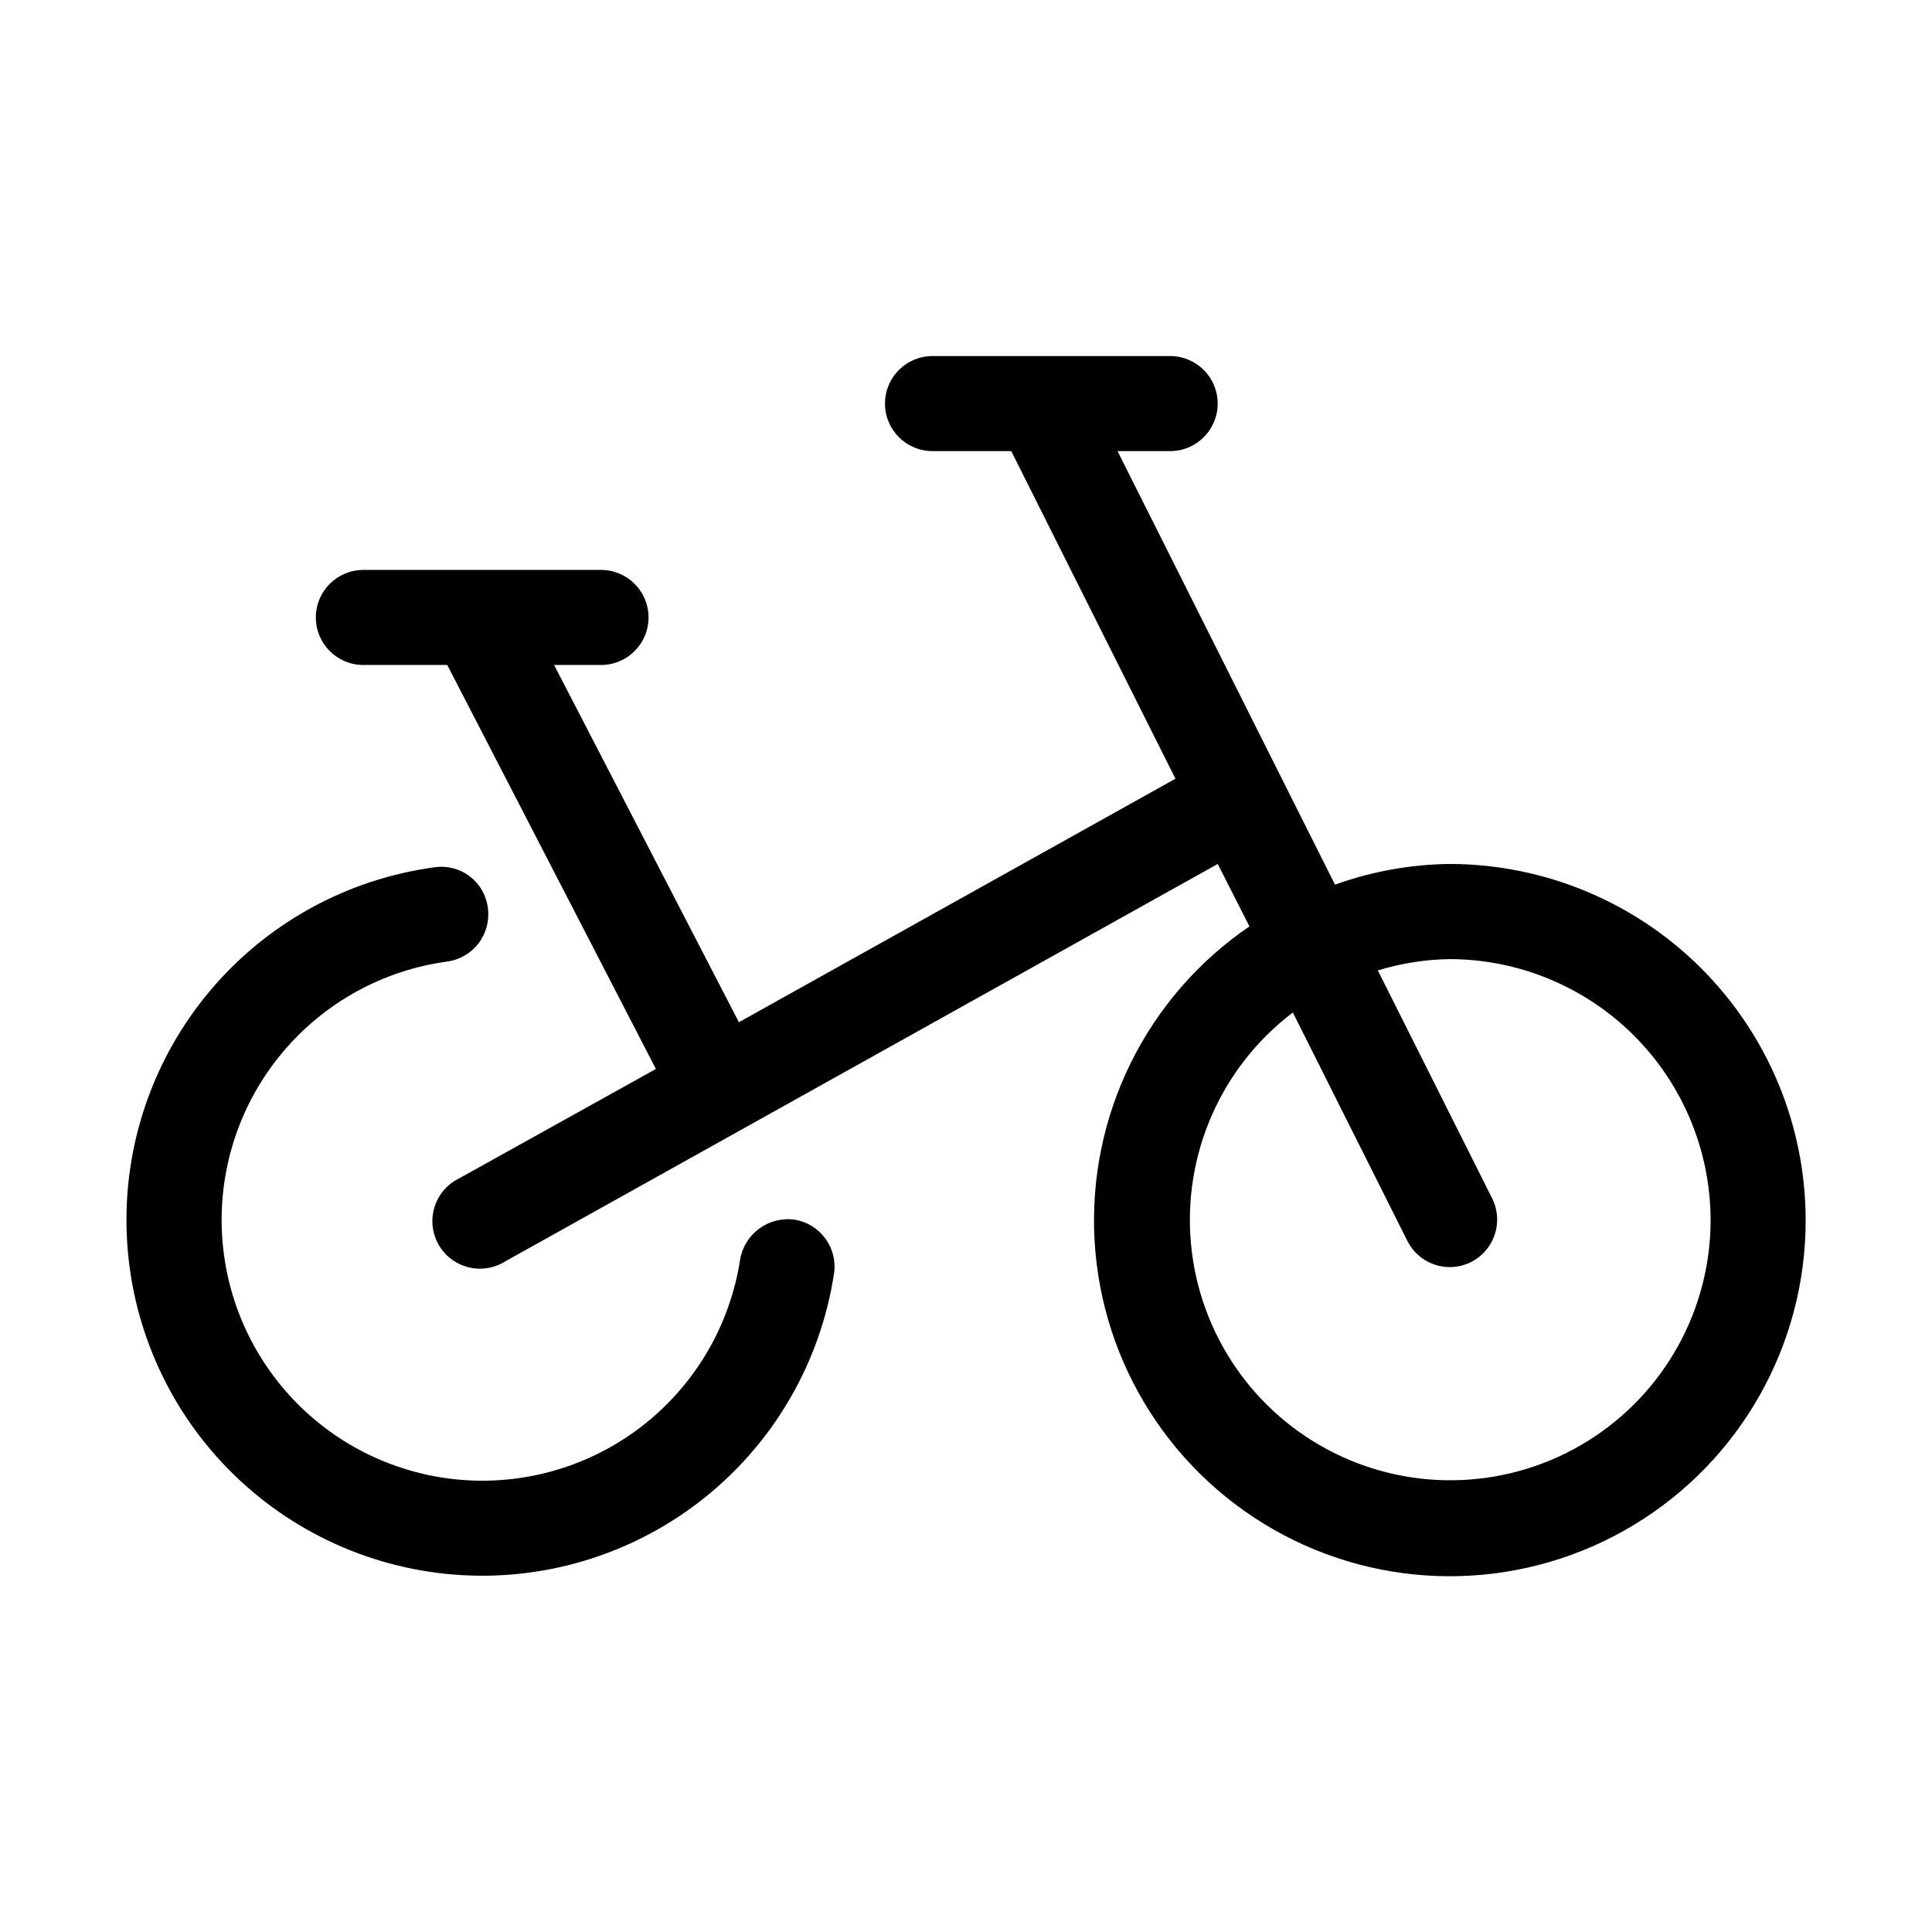 <?xml version="1.0" encoding="UTF-8"?>
<!-- Uploaded to: SVG Repo, www.svgrepo.com, Generator: SVG Repo Mixer Tools -->
<svg fill="#000000" width="800px" height="800px" version="1.1" viewBox="144 144 512 512" xmlns="http://www.w3.org/2000/svg">
 <path d="m365.03 481.47c-3.531 23.188-15.574 44.23-33.781 59.016-18.211 14.785-41.273 22.254-64.695 20.949-23.418-1.309-45.508-11.297-61.961-28.012-16.453-16.719-26.082-38.969-27.008-62.406-0.93-23.438 6.91-46.379 21.988-64.348 15.074-17.969 36.309-29.672 59.551-32.824 3.32-0.496 6.699 0.375 9.367 2.41 2.672 2.035 4.402 5.066 4.801 8.398 0.449 3.312-0.438 6.668-2.469 9.328-2.027 2.656-5.027 4.398-8.34 4.844-17.027 2.324-32.578 10.91-43.613 24.082-11.039 13.172-16.773 29.984-16.082 47.156 0.688 17.172 7.75 33.469 19.805 45.715 12.059 12.246 28.242 19.559 45.402 20.516 17.156 0.953 34.055-4.516 47.398-15.348 13.34-10.832 22.168-26.246 24.758-43.234 1.199-6.781 7.535-11.41 14.359-10.496 6.82 1.066 11.508 7.422 10.52 14.254zm257.49-14.168c0.043 33.07-17.246 63.746-45.555 80.84-28.312 17.098-63.508 18.109-92.758 2.676-29.246-15.438-48.27-45.066-50.133-78.086-1.859-33.02 13.711-64.602 41.039-83.227l-8.398-16.543-188.93 105.38c-2.934 1.809-6.481 2.332-9.812 1.453-3.336-0.879-6.16-3.082-7.824-6.102-1.66-3.019-2.016-6.59-0.973-9.875 1.039-3.289 3.379-6.004 6.477-7.516l52.168-29.012-55.293-107.06h-22.234c-6.953 0-12.594-5.641-12.594-12.598 0-6.957 5.641-12.594 12.594-12.594h62.977c6.957 0 12.598 5.637 12.598 12.594 0 6.957-5.641 12.598-12.598 12.598h-12.426l48.973 94.672 115.69-64.531-43.516-86.82h-20.867c-6.953 0-12.594-5.641-12.594-12.598 0-6.953 5.641-12.594 12.594-12.594h62.977c6.957 0 12.598 5.641 12.598 12.594 0 6.957-5.641 12.598-12.598 12.598h-13.938l57.625 114.89c9.773-3.512 20.07-5.367 30.457-5.481 25 0.051 48.961 10.008 66.629 27.691 17.672 17.68 27.613 41.648 27.648 66.648zm-25.191 0c-0.039-18.32-7.332-35.875-20.281-48.832-12.953-12.953-30.508-20.254-48.824-20.297-6.473 0.09-12.898 1.102-19.082 3.004l30.332 60.477c3.043 6.195 0.535 13.684-5.625 16.793-1.75 0.891-3.684 1.352-5.648 1.344-4.766-0.008-9.121-2.703-11.25-6.969l-30.332-60.5c-19.023 14.434-29.23 37.68-26.984 61.453 2.242 23.77 16.617 44.695 38.004 55.312 21.387 10.621 46.746 9.43 67.043-3.148 20.293-12.582 32.645-34.762 32.648-58.637z"/>
</svg>